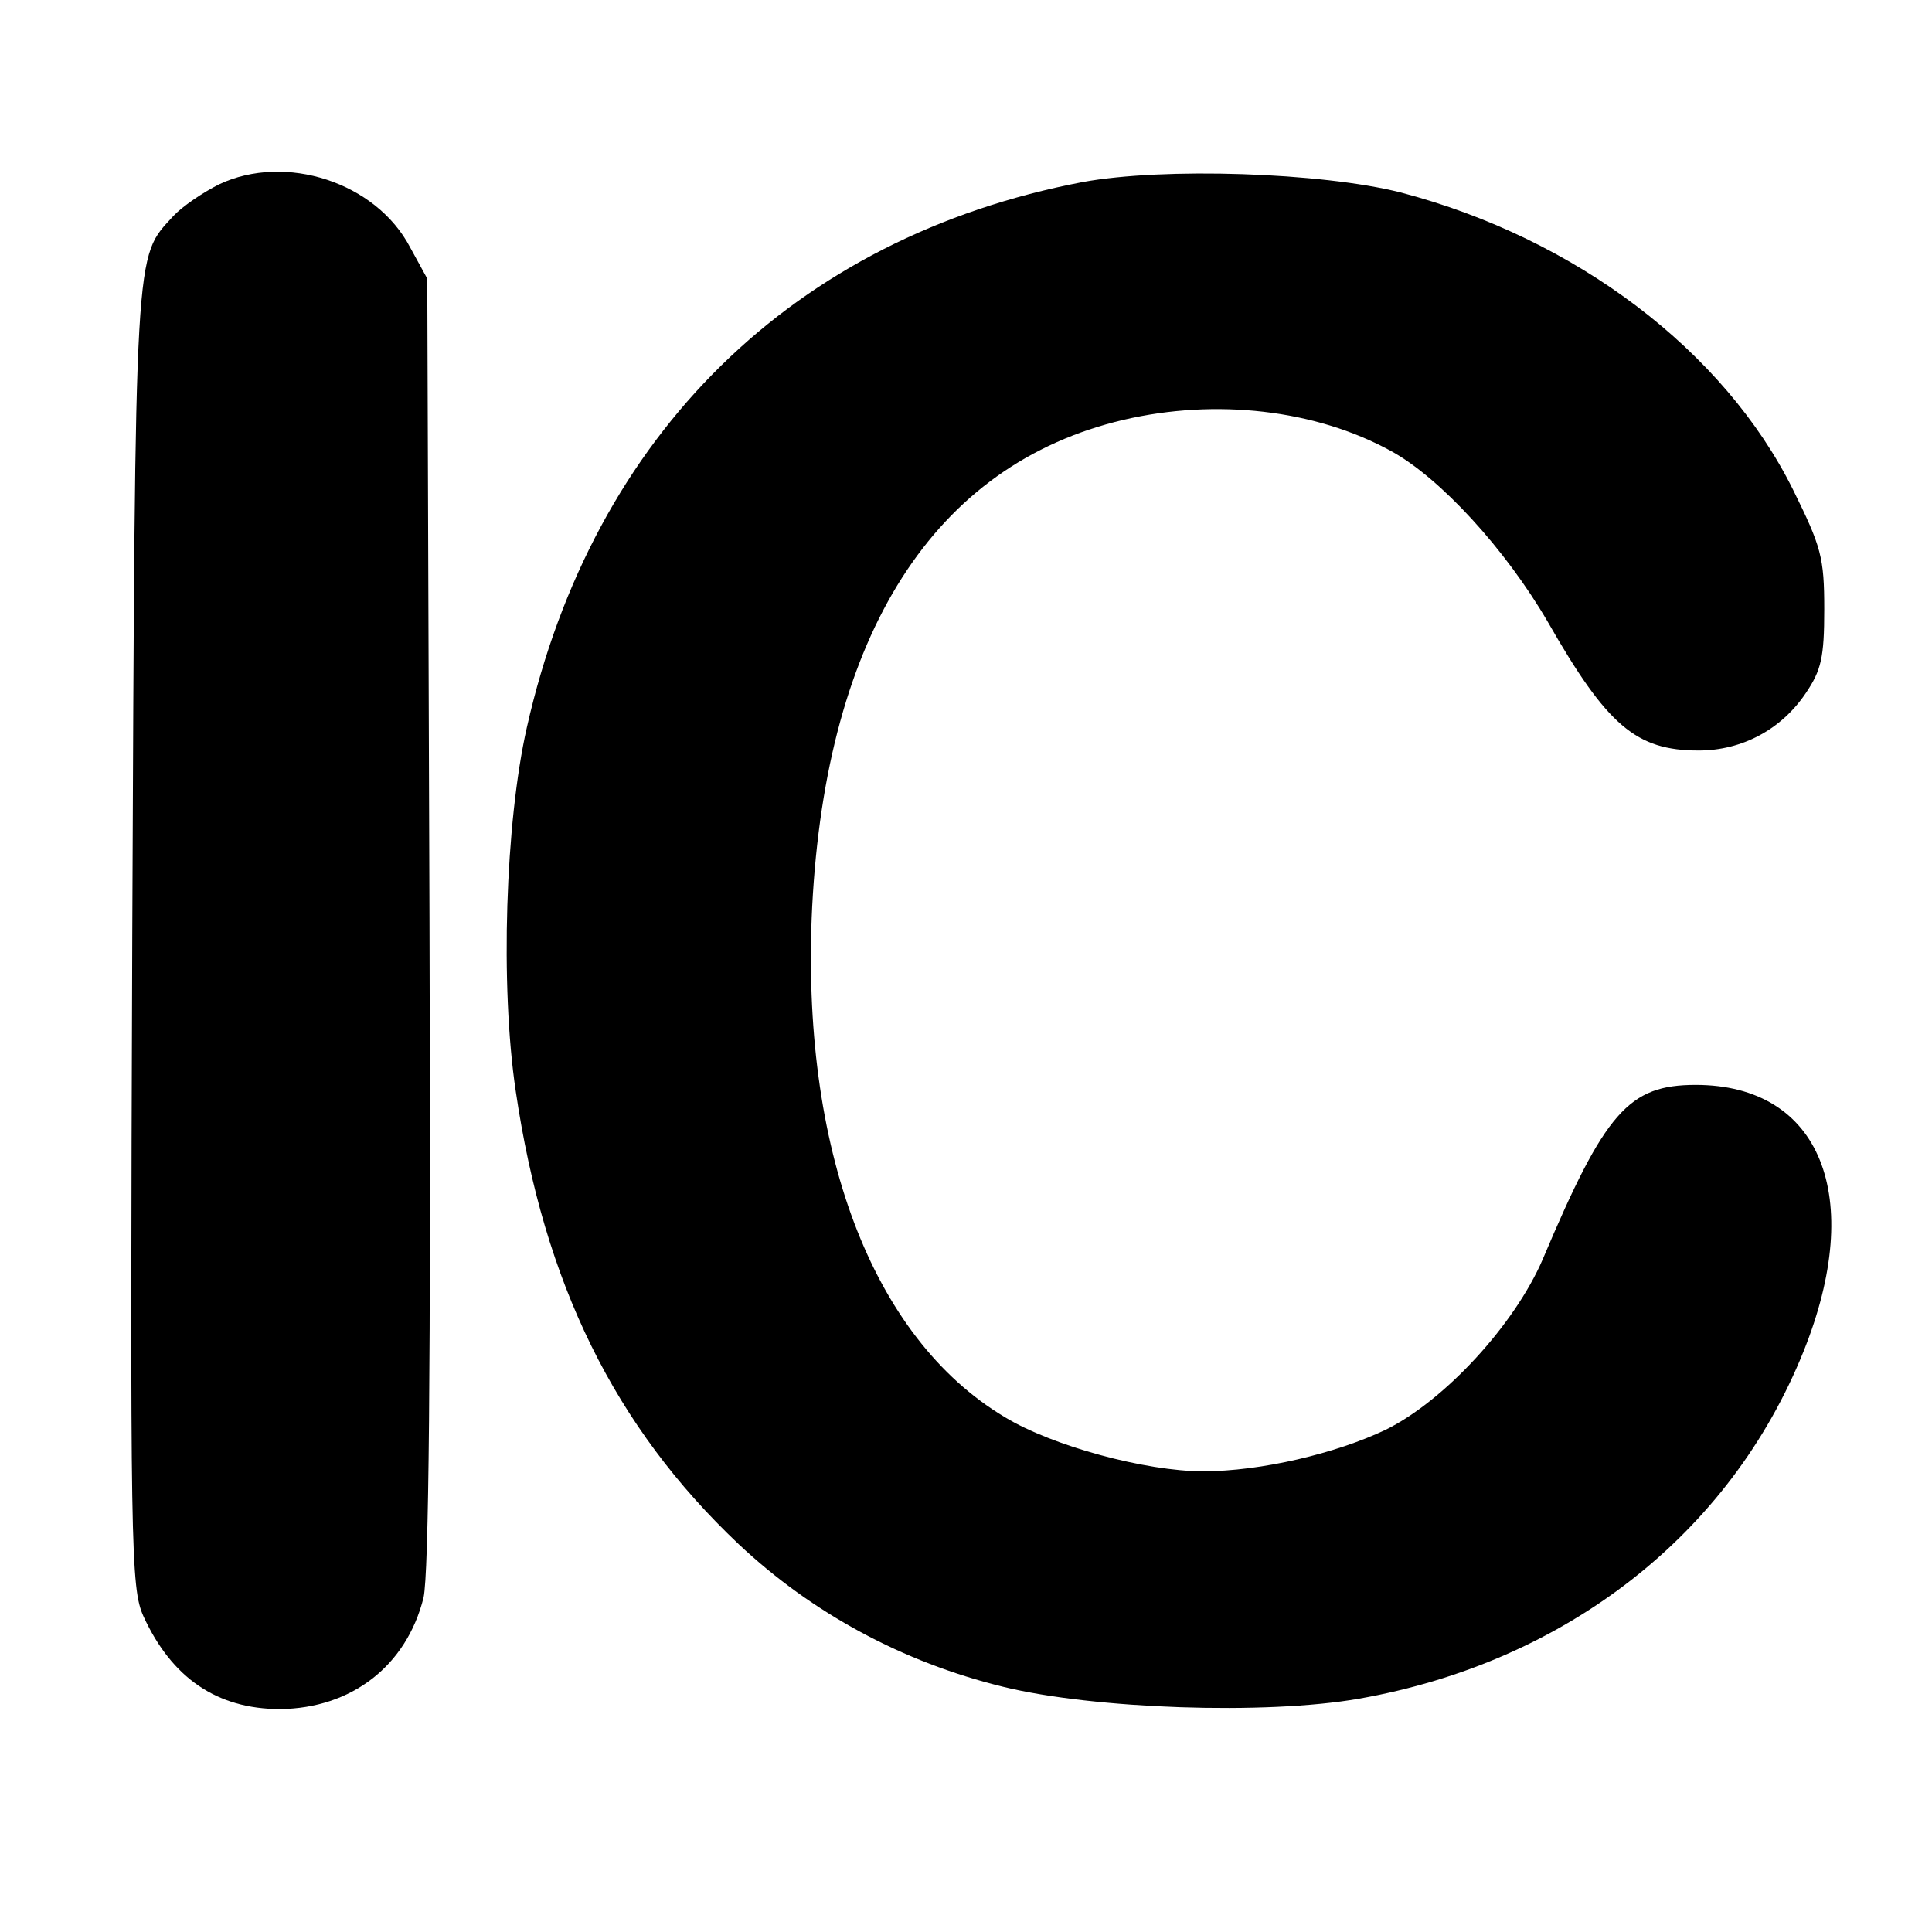 <?xml version="1.0" standalone="no"?>
<!DOCTYPE svg PUBLIC "-//W3C//DTD SVG 20010904//EN"
 "http://www.w3.org/TR/2001/REC-SVG-20010904/DTD/svg10.dtd">
<svg version="1.0" xmlns="http://www.w3.org/2000/svg"
 width="260pt" height="260pt" viewBox="0 0 260 260"
 preserveAspectRatio="xMidYMid meet">
<g transform="translate(0,260) scale(0.1,-0.1)"
fill="#000000" stroke="none">
<path d="M295 2352 c-22 -11 -50 -30 -62 -43 -52 -57 -51 -29 -55 -969 -3
-826 -2 -877 15 -915 38 -83 99 -125 184 -125 96 1 170 58 193 150 7 32 10
299 8 910 l-3 865 -23 42 c-46 88 -168 127 -257 85z"/>
<path d="M1457 2355 c-388 -74 -659 -339 -748 -734 -29 -128 -36 -348 -15
-489 38 -259 133 -452 300 -610 99 -93 221 -159 356 -192 122 -30 354 -38 479
-16 278 49 499 221 598 467 84 209 23 359 -145 359 -90 0 -122 -36 -206 -235
-38 -88 -132 -190 -211 -229 -67 -32 -168 -56 -246 -56 -77 0 -203 34 -267 73
-179 107 -275 362 -259 687 19 367 164 595 419 655 124 29 258 14 360 -42 66
-36 154 -132 211 -230 80 -140 119 -173 203 -173 58 0 111 28 144 77 21 31 25
48 25 113 0 70 -4 84 -42 161 -93 187 -292 338 -528 400 -107 27 -319 34 -428
14z"/>
</g>
</svg>
